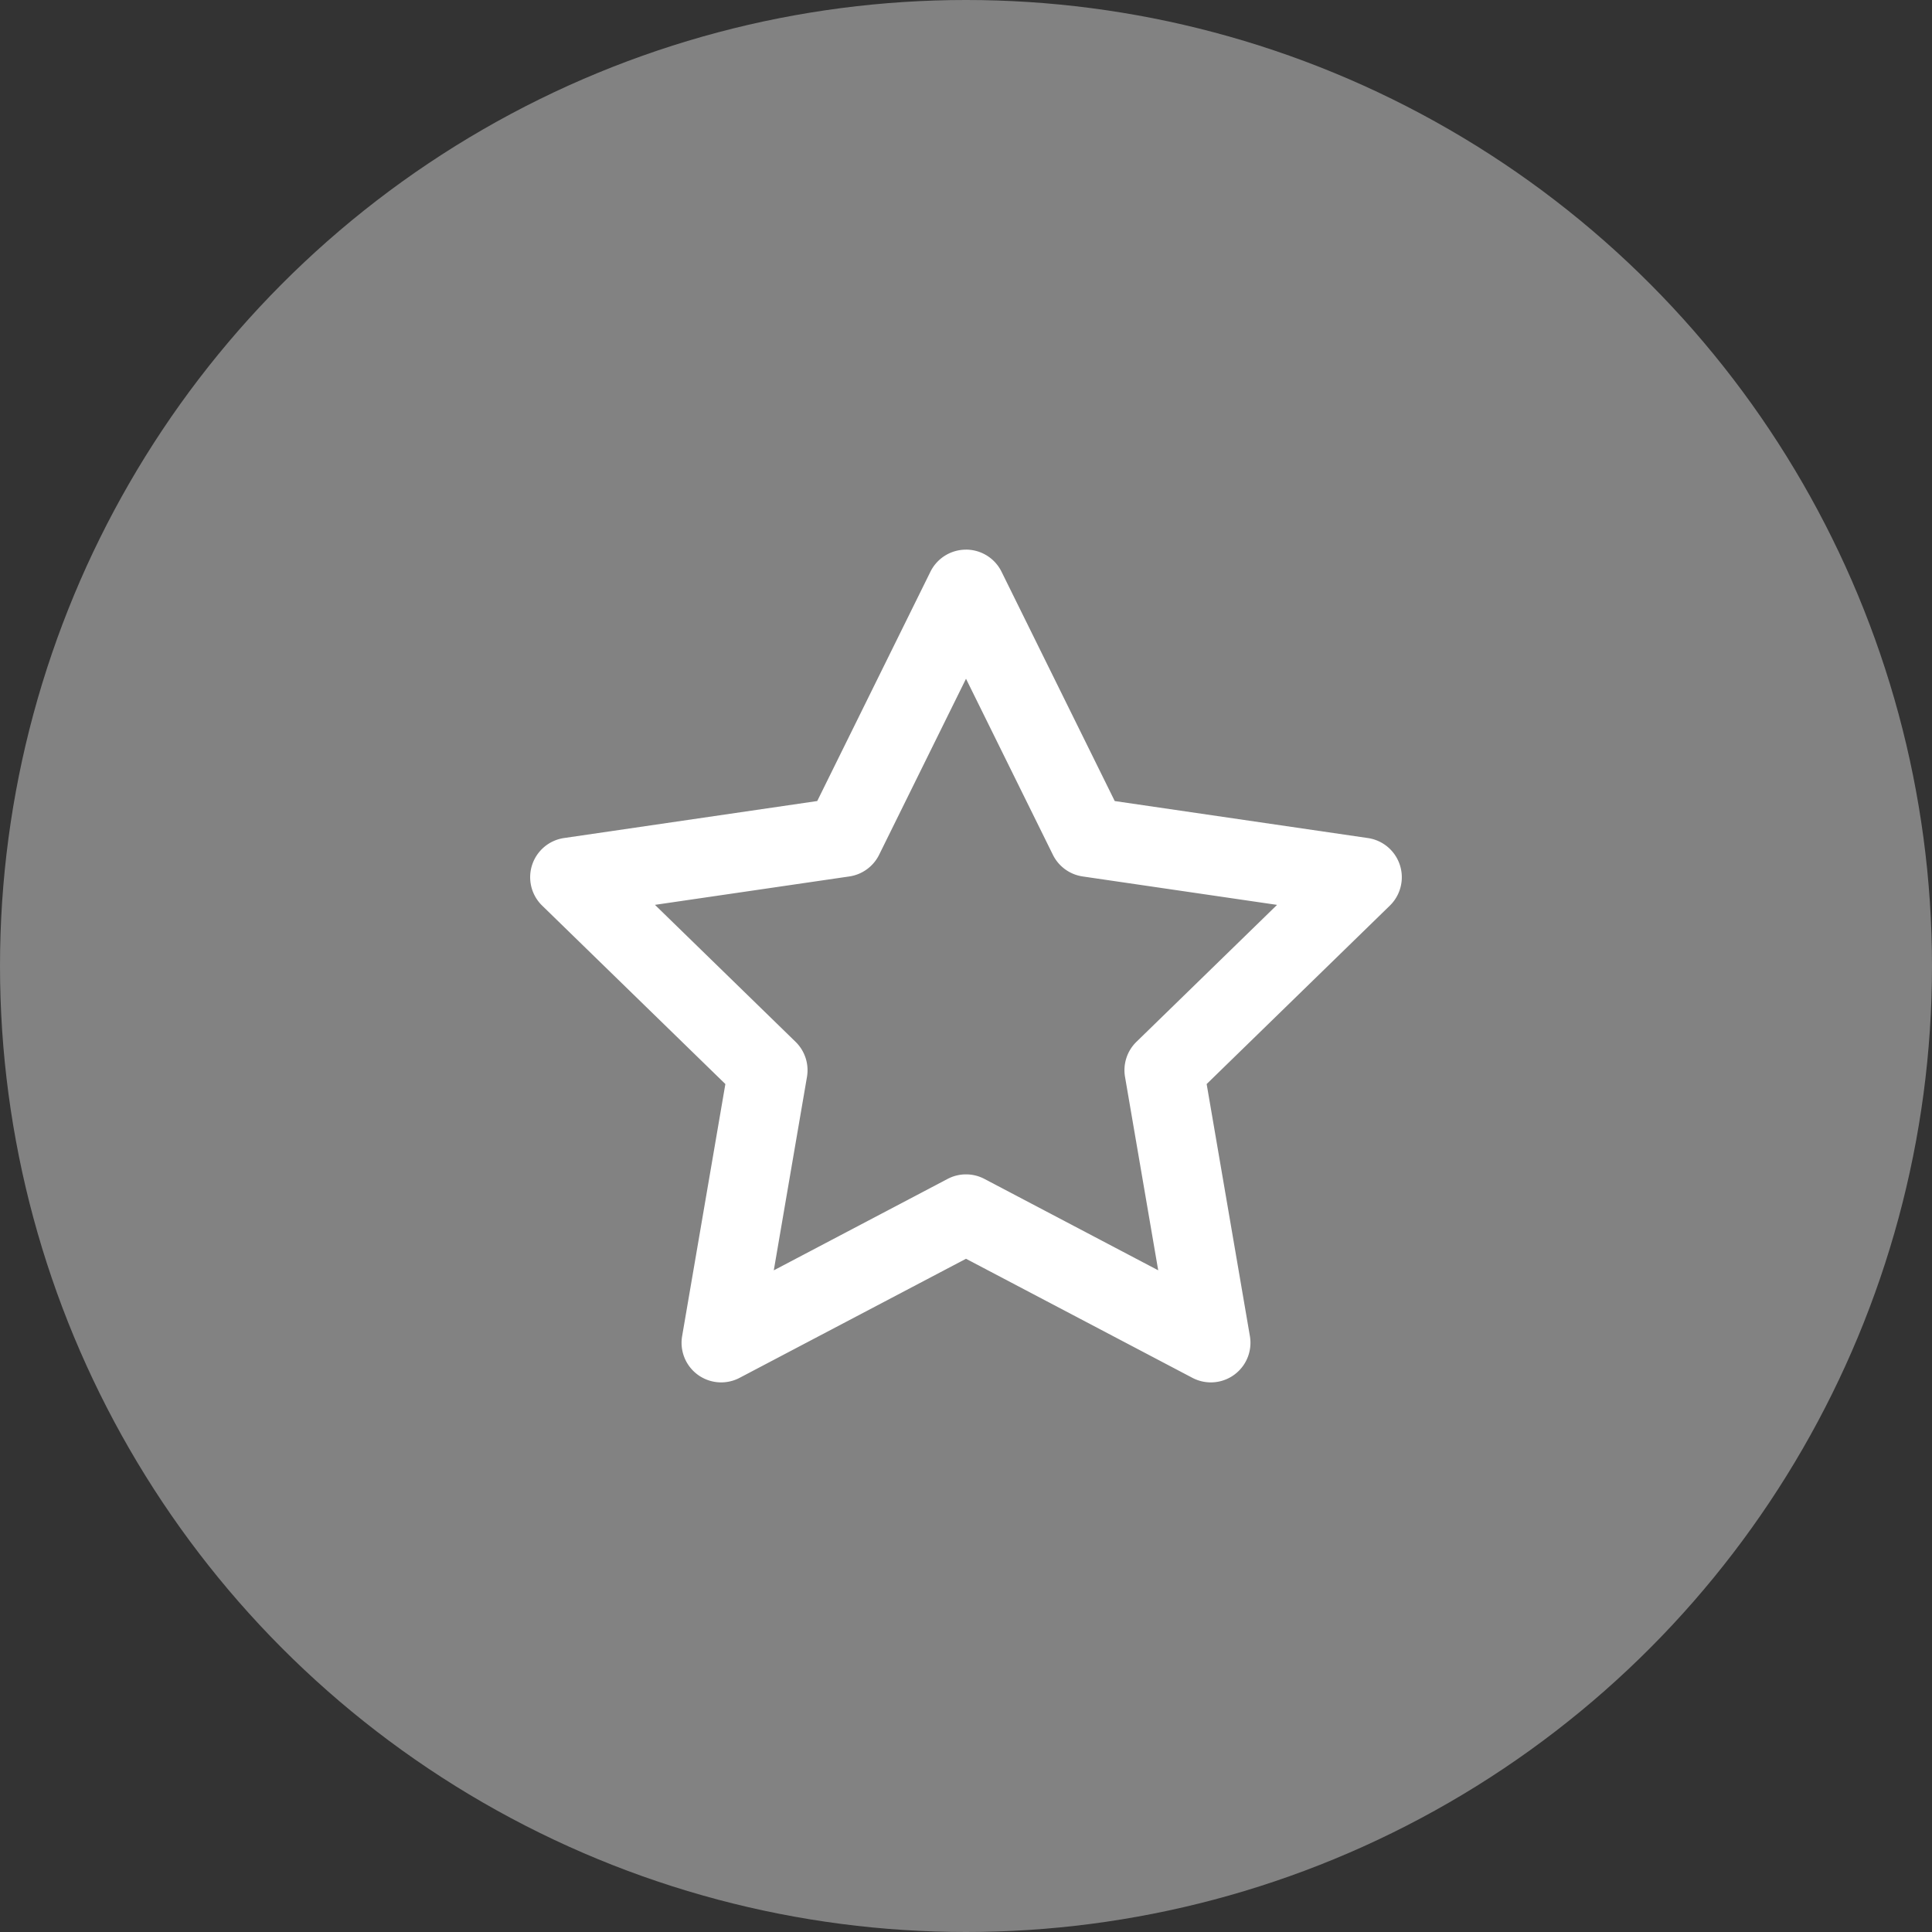 <svg width="80" height="80" viewBox="0 0 80 80" fill="none" xmlns="http://www.w3.org/2000/svg">
    <rect x="0" y="0" width="80" height="80" fill="#333333" stroke="none"/>
    <circle cx="40" cy="40" r="40" fill="#828282"/>
    <path fill-rule="evenodd" clip-rule="evenodd" d="M40 22.759a1.64 1.64 0 0 1 1.471.914l4.688 9.497 10.483 1.532a1.64 1.64 0 0 1 .907 2.799l-7.584 7.387 1.79 10.435a1.64 1.64 0 0 1-2.38 1.73L40 52.123l-9.374 4.93a1.64 1.64 0 0 1-2.38-1.73l1.79-10.435L22.45 37.5a1.64 1.64 0 0 1 .907-2.799l10.483-1.532 4.688-9.497A1.64 1.64 0 0 1 40 22.76zm0 5.347-3.598 7.289c-.239.483-.7.819-1.234.897l-8.048 1.176 5.822 5.671c.387.377.564.92.473 1.453l-1.374 8.01 7.196-3.785a1.64 1.64 0 0 1 1.527 0l7.195 3.784-1.374-8.01a1.64 1.64 0 0 1 .473-1.452l5.822-5.67-8.048-1.177a1.64 1.64 0 0 1-1.234-.897L40 28.105z" fill="#fff"/>
</svg>
